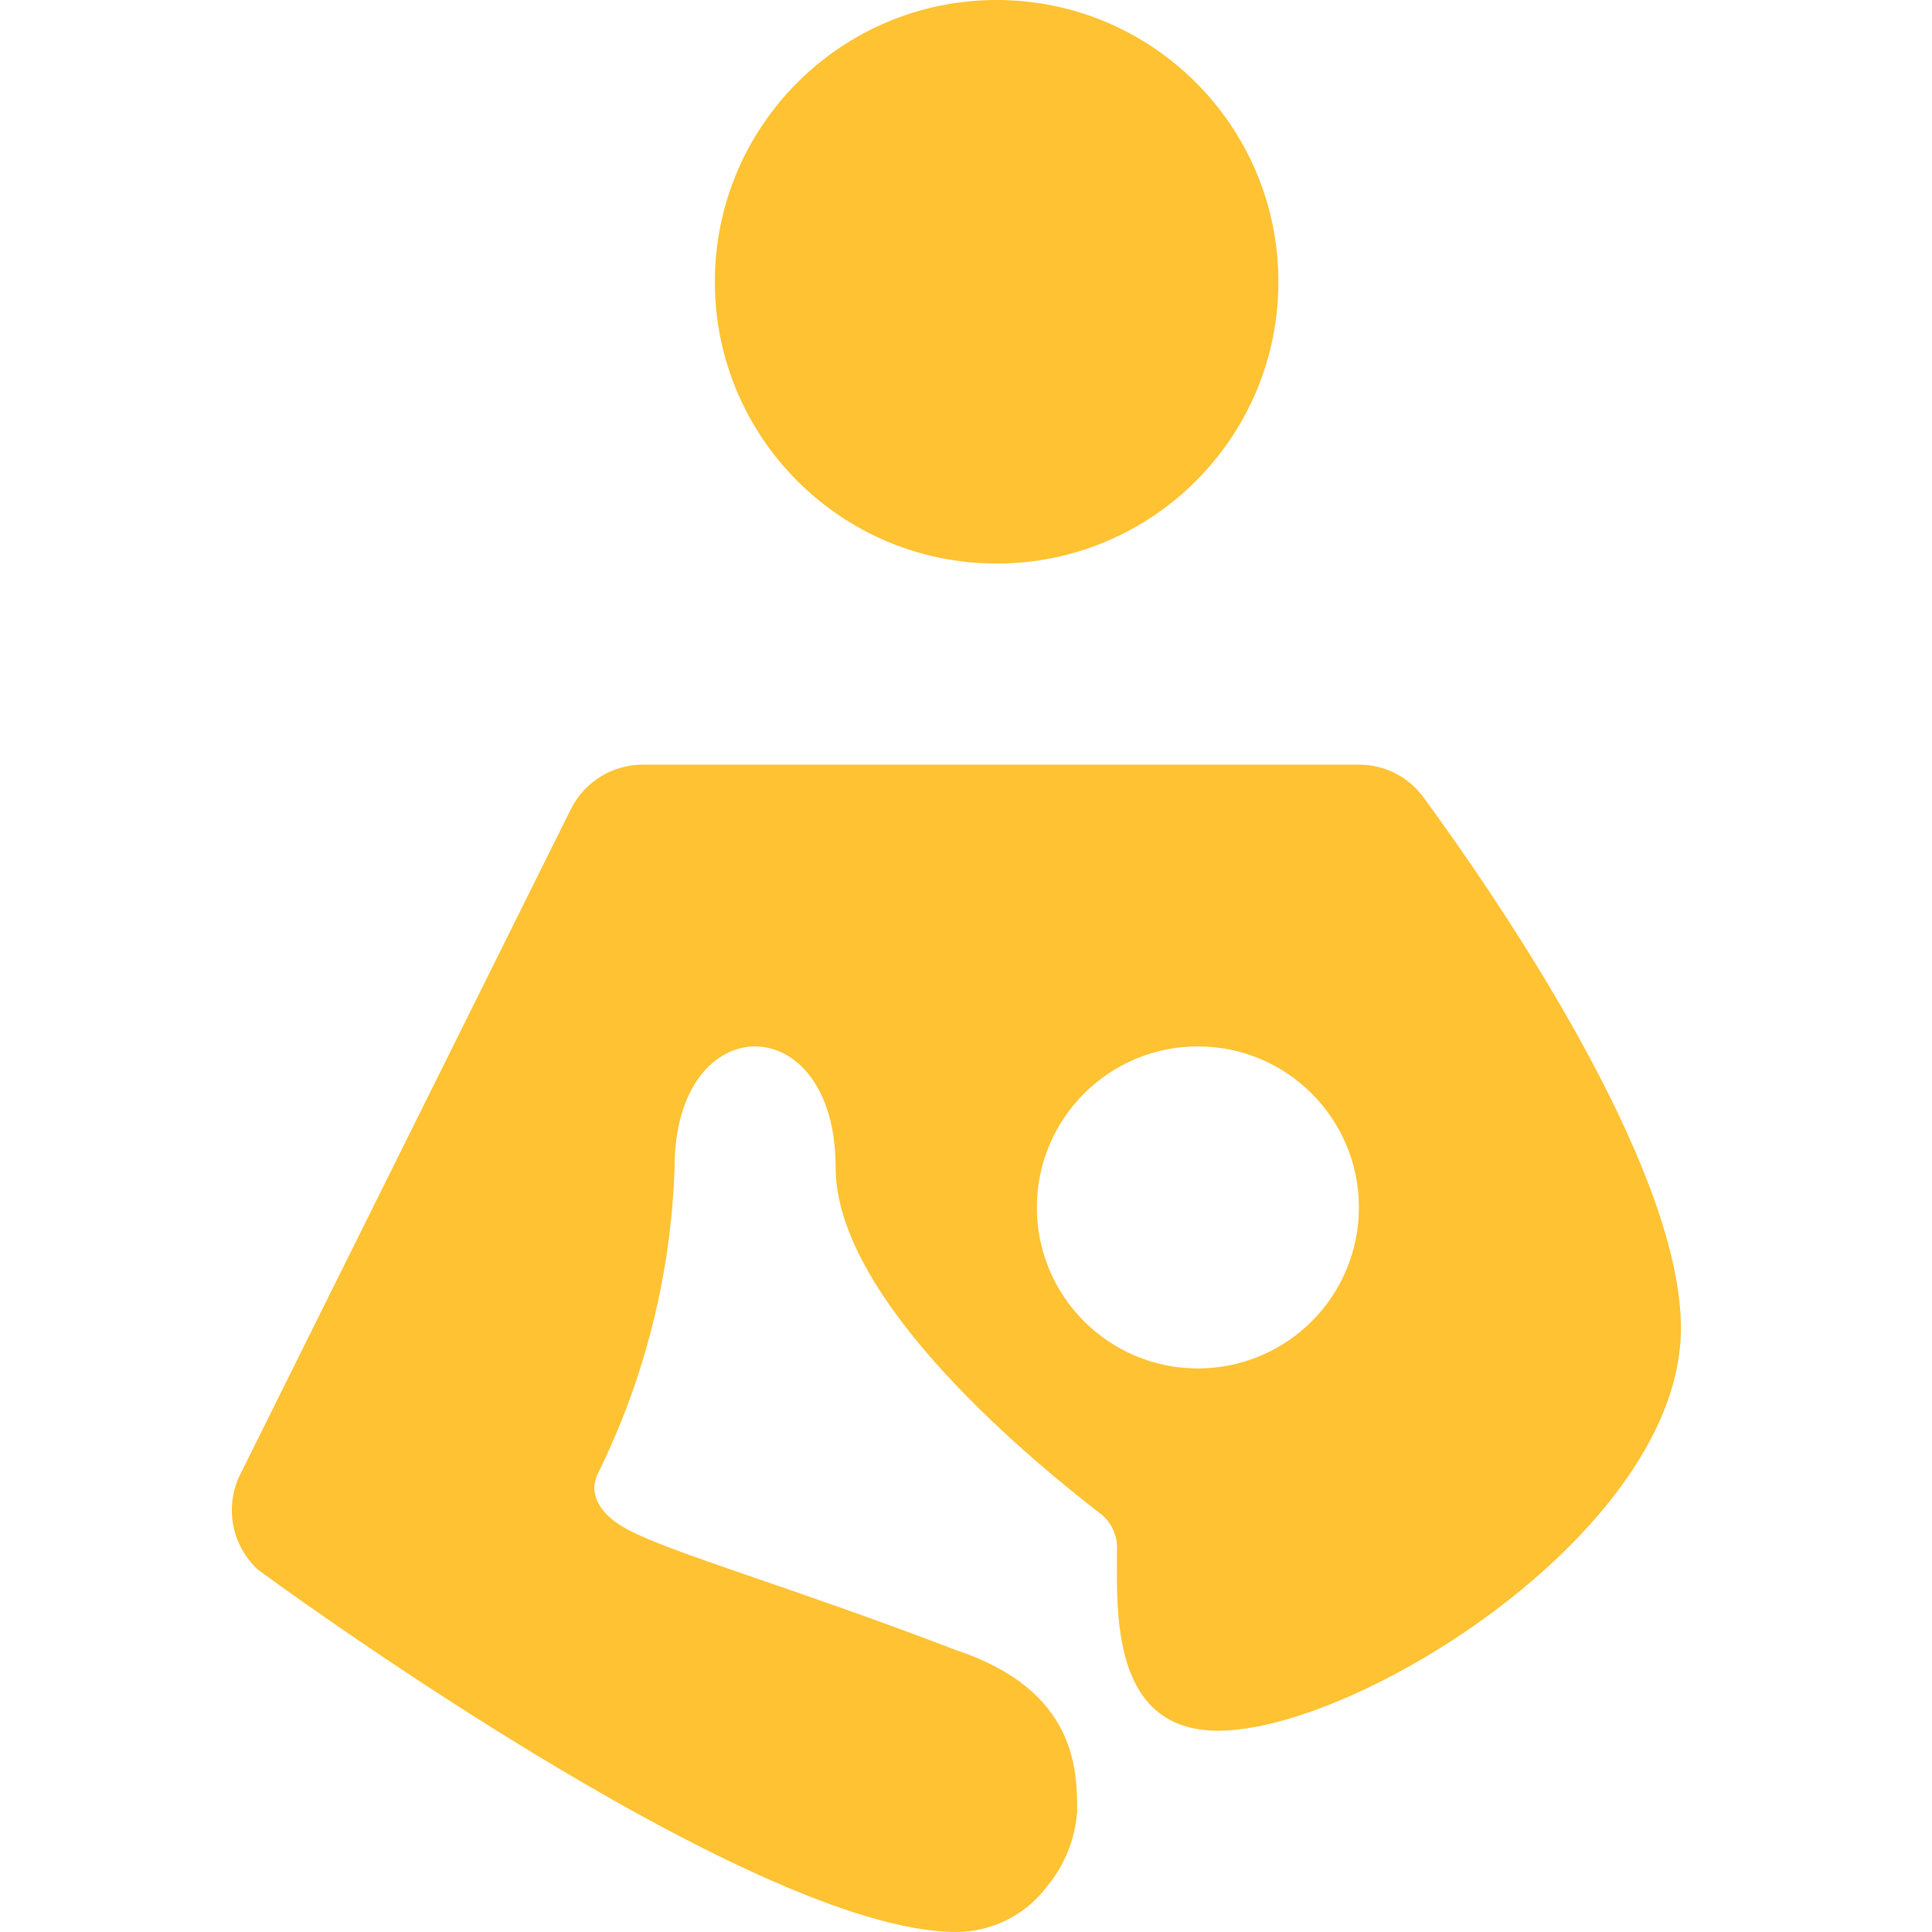 <svg width="100" height="100" viewBox="0 0 100 100" fill="none" xmlns="http://www.w3.org/2000/svg">
<g clip-path="url(#clip0_2_572)">
<path d="M73.692 41.286C72.914 40.21 71.665 39.574 70.337 39.578H33.271C31.723 39.578 30.303 40.437 29.584 41.807L12.478 76.227C11.598 77.906 11.957 79.966 13.353 81.248C13.353 81.248 38.772 100 49.502 100C51.347 99.993 53.083 99.122 54.19 97.646C55.108 96.544 55.655 95.18 55.753 93.749C55.753 91.666 55.753 87.499 49.502 85.415C40.855 82.103 34.771 80.394 32.48 79.165C31.25 78.519 30.334 77.435 30.979 76.206C33.398 71.281 34.741 65.897 34.917 60.413C34.917 56.246 37.001 54.162 39.084 54.162C41.168 54.162 43.251 56.246 43.251 60.413C43.251 67.414 53.752 75.873 57.044 78.415C57.579 78.877 57.864 79.564 57.815 80.269C57.815 83.332 57.461 89.582 63.045 89.582C70.337 89.582 87.005 79.165 87.005 68.747C87.005 60.225 77.234 46.12 73.692 41.286ZM62.003 70.831C57.4 70.831 53.669 67.099 53.669 62.496C53.669 57.894 57.4 54.162 62.003 54.162C66.606 54.162 70.337 57.894 70.337 62.496C70.338 64.707 69.46 66.827 67.897 68.39C66.334 69.953 64.214 70.831 62.003 70.831ZM51.585 29.169C59.64 29.169 66.17 22.64 66.17 14.585C66.17 6.53 59.64 0 51.585 0C43.53 0 37.001 6.53 37.001 14.585C37.001 22.64 43.53 29.169 51.585 29.169Z" fill="#FEC232"/>
</g>
<defs>
<clipPath id="clip0_2_572">
<rect width="100" height="100" fill="white"/>
</clipPath>
</defs>
</svg>

